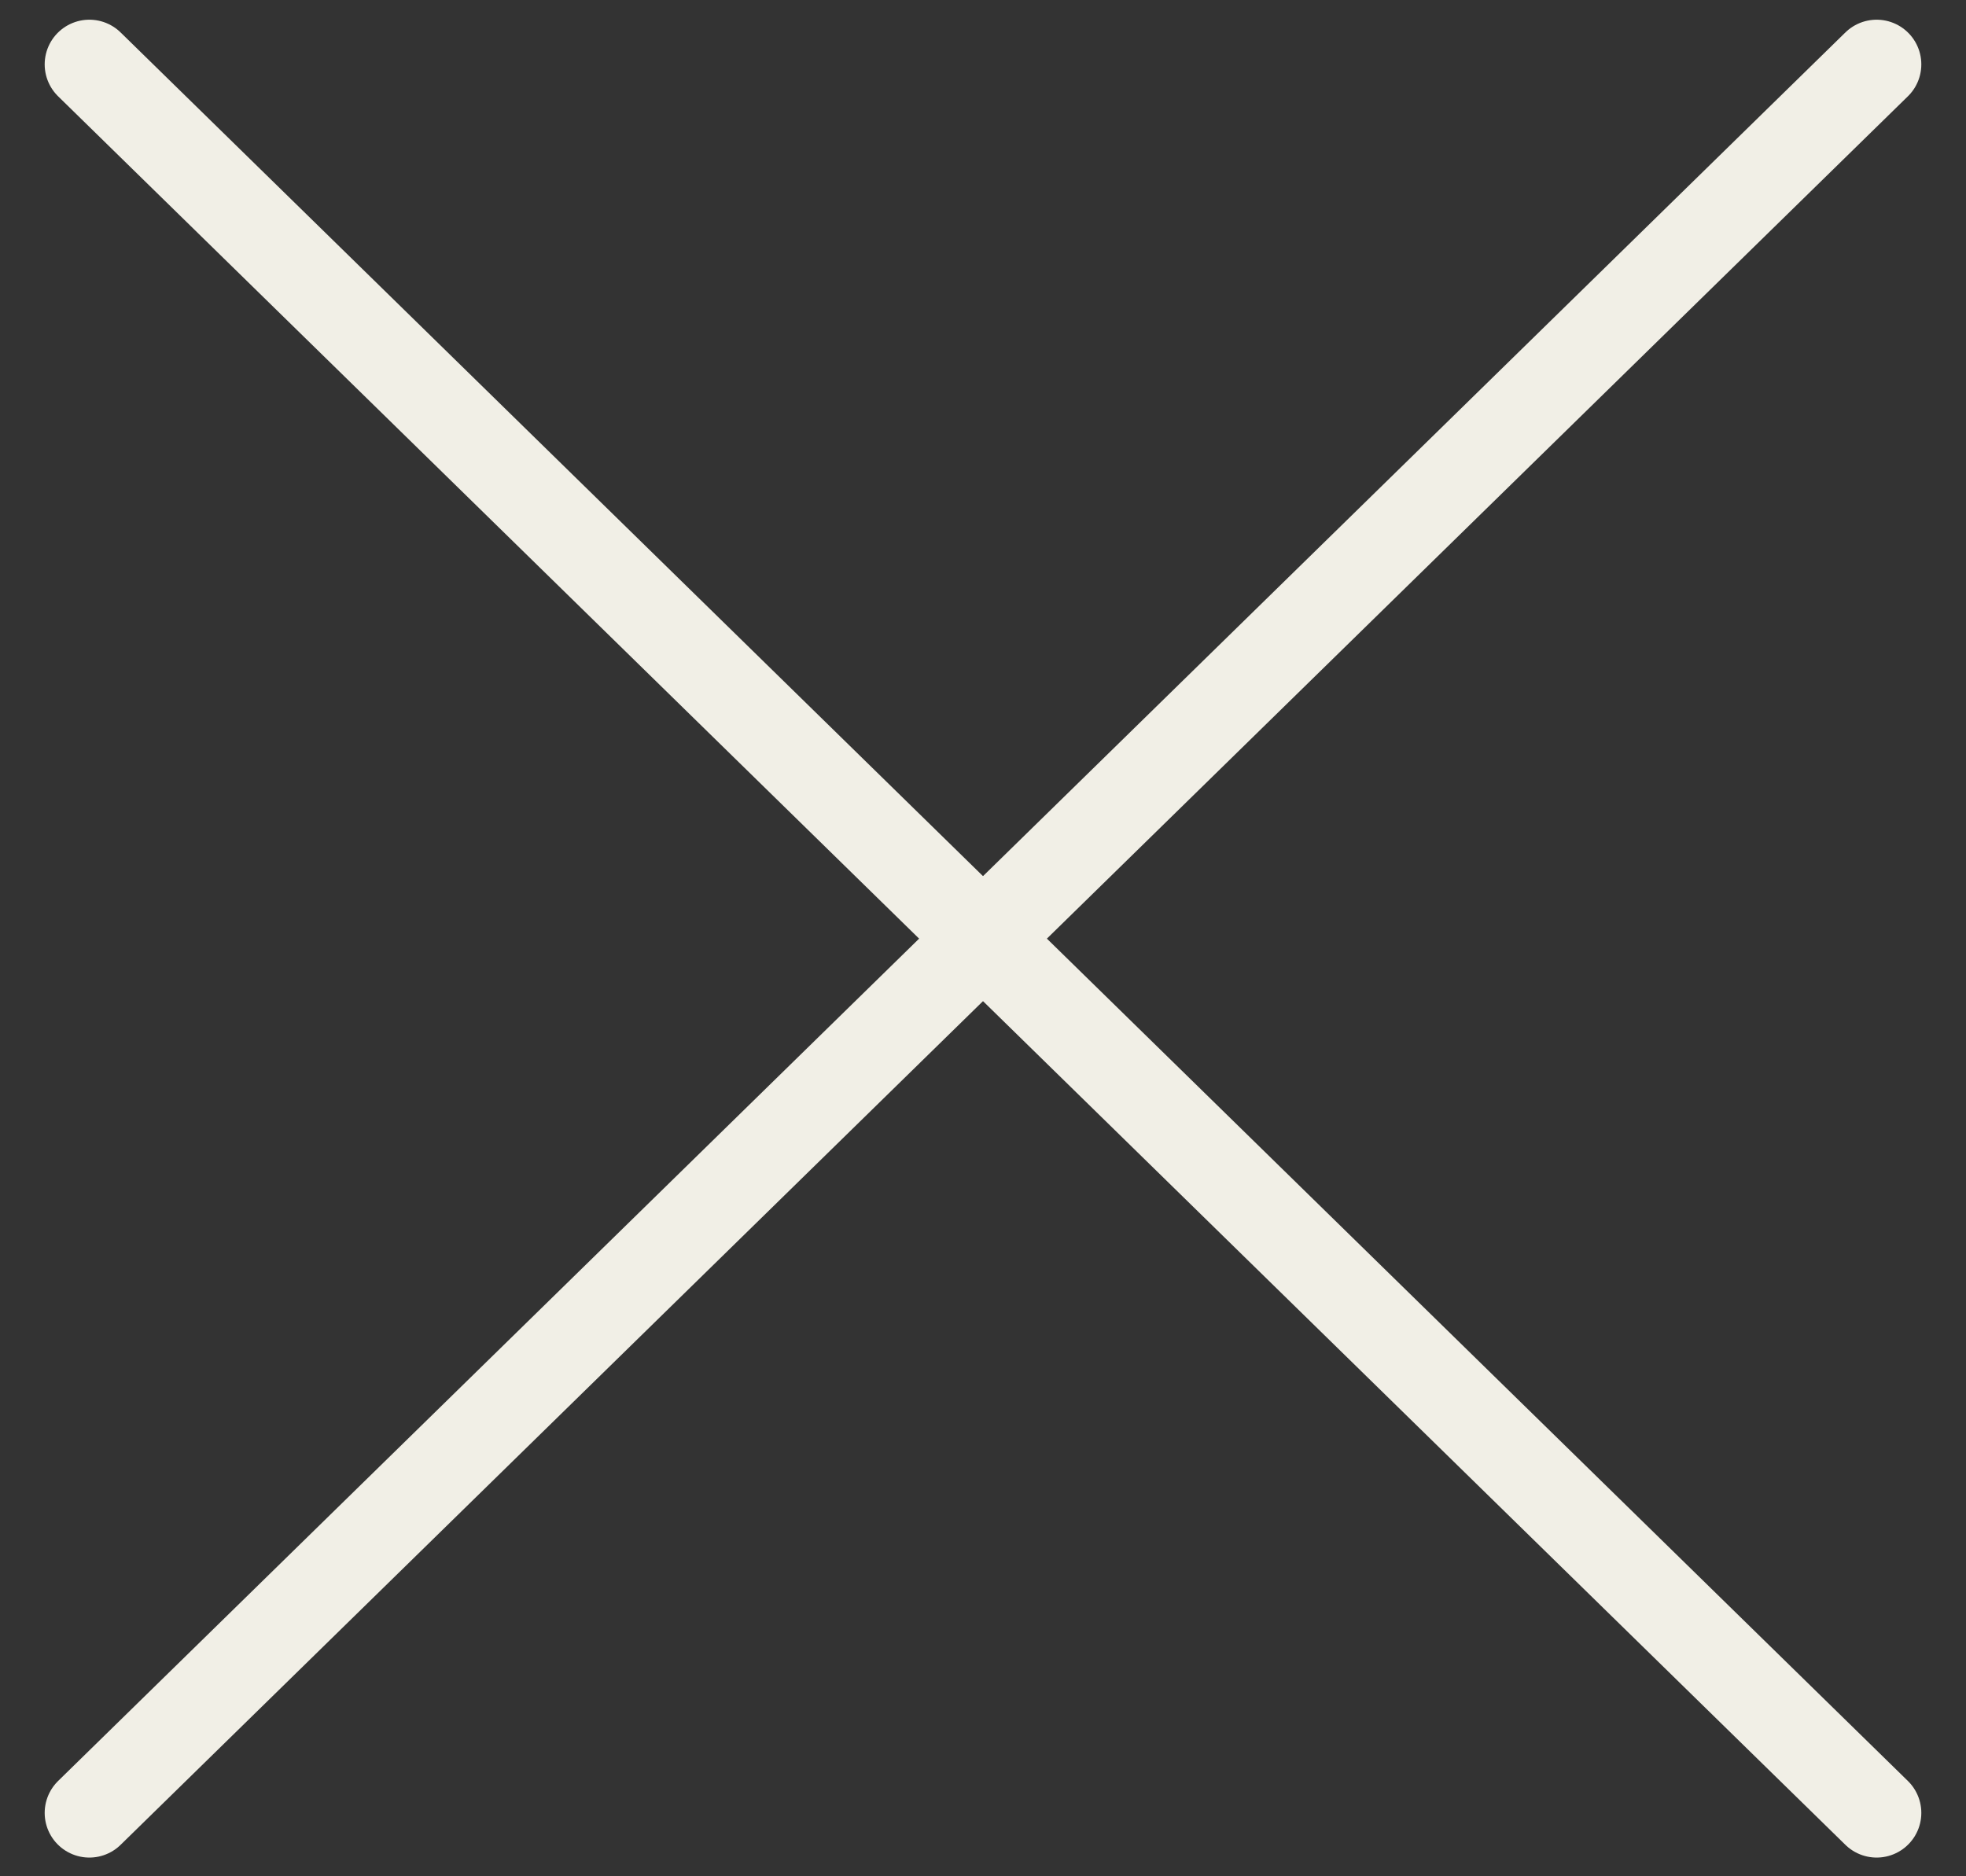 <?xml version="1.0" encoding="UTF-8"?> <svg xmlns="http://www.w3.org/2000/svg" width="44" height="42" viewBox="0 0 44 42" fill="none"><rect x="0" y="0" width="44" height="42" fill="#333333" stroke="none"/><path d="M2 40.581L42 1.441" stroke="#F1EFE6" stroke-width="2" stroke-linecap="round" stroke-linejoin="round"></path><path d="M42 40.581L2 1.441" stroke="#F1EFE6" stroke-width="2" stroke-linecap="round" stroke-linejoin="round"></path></svg> 